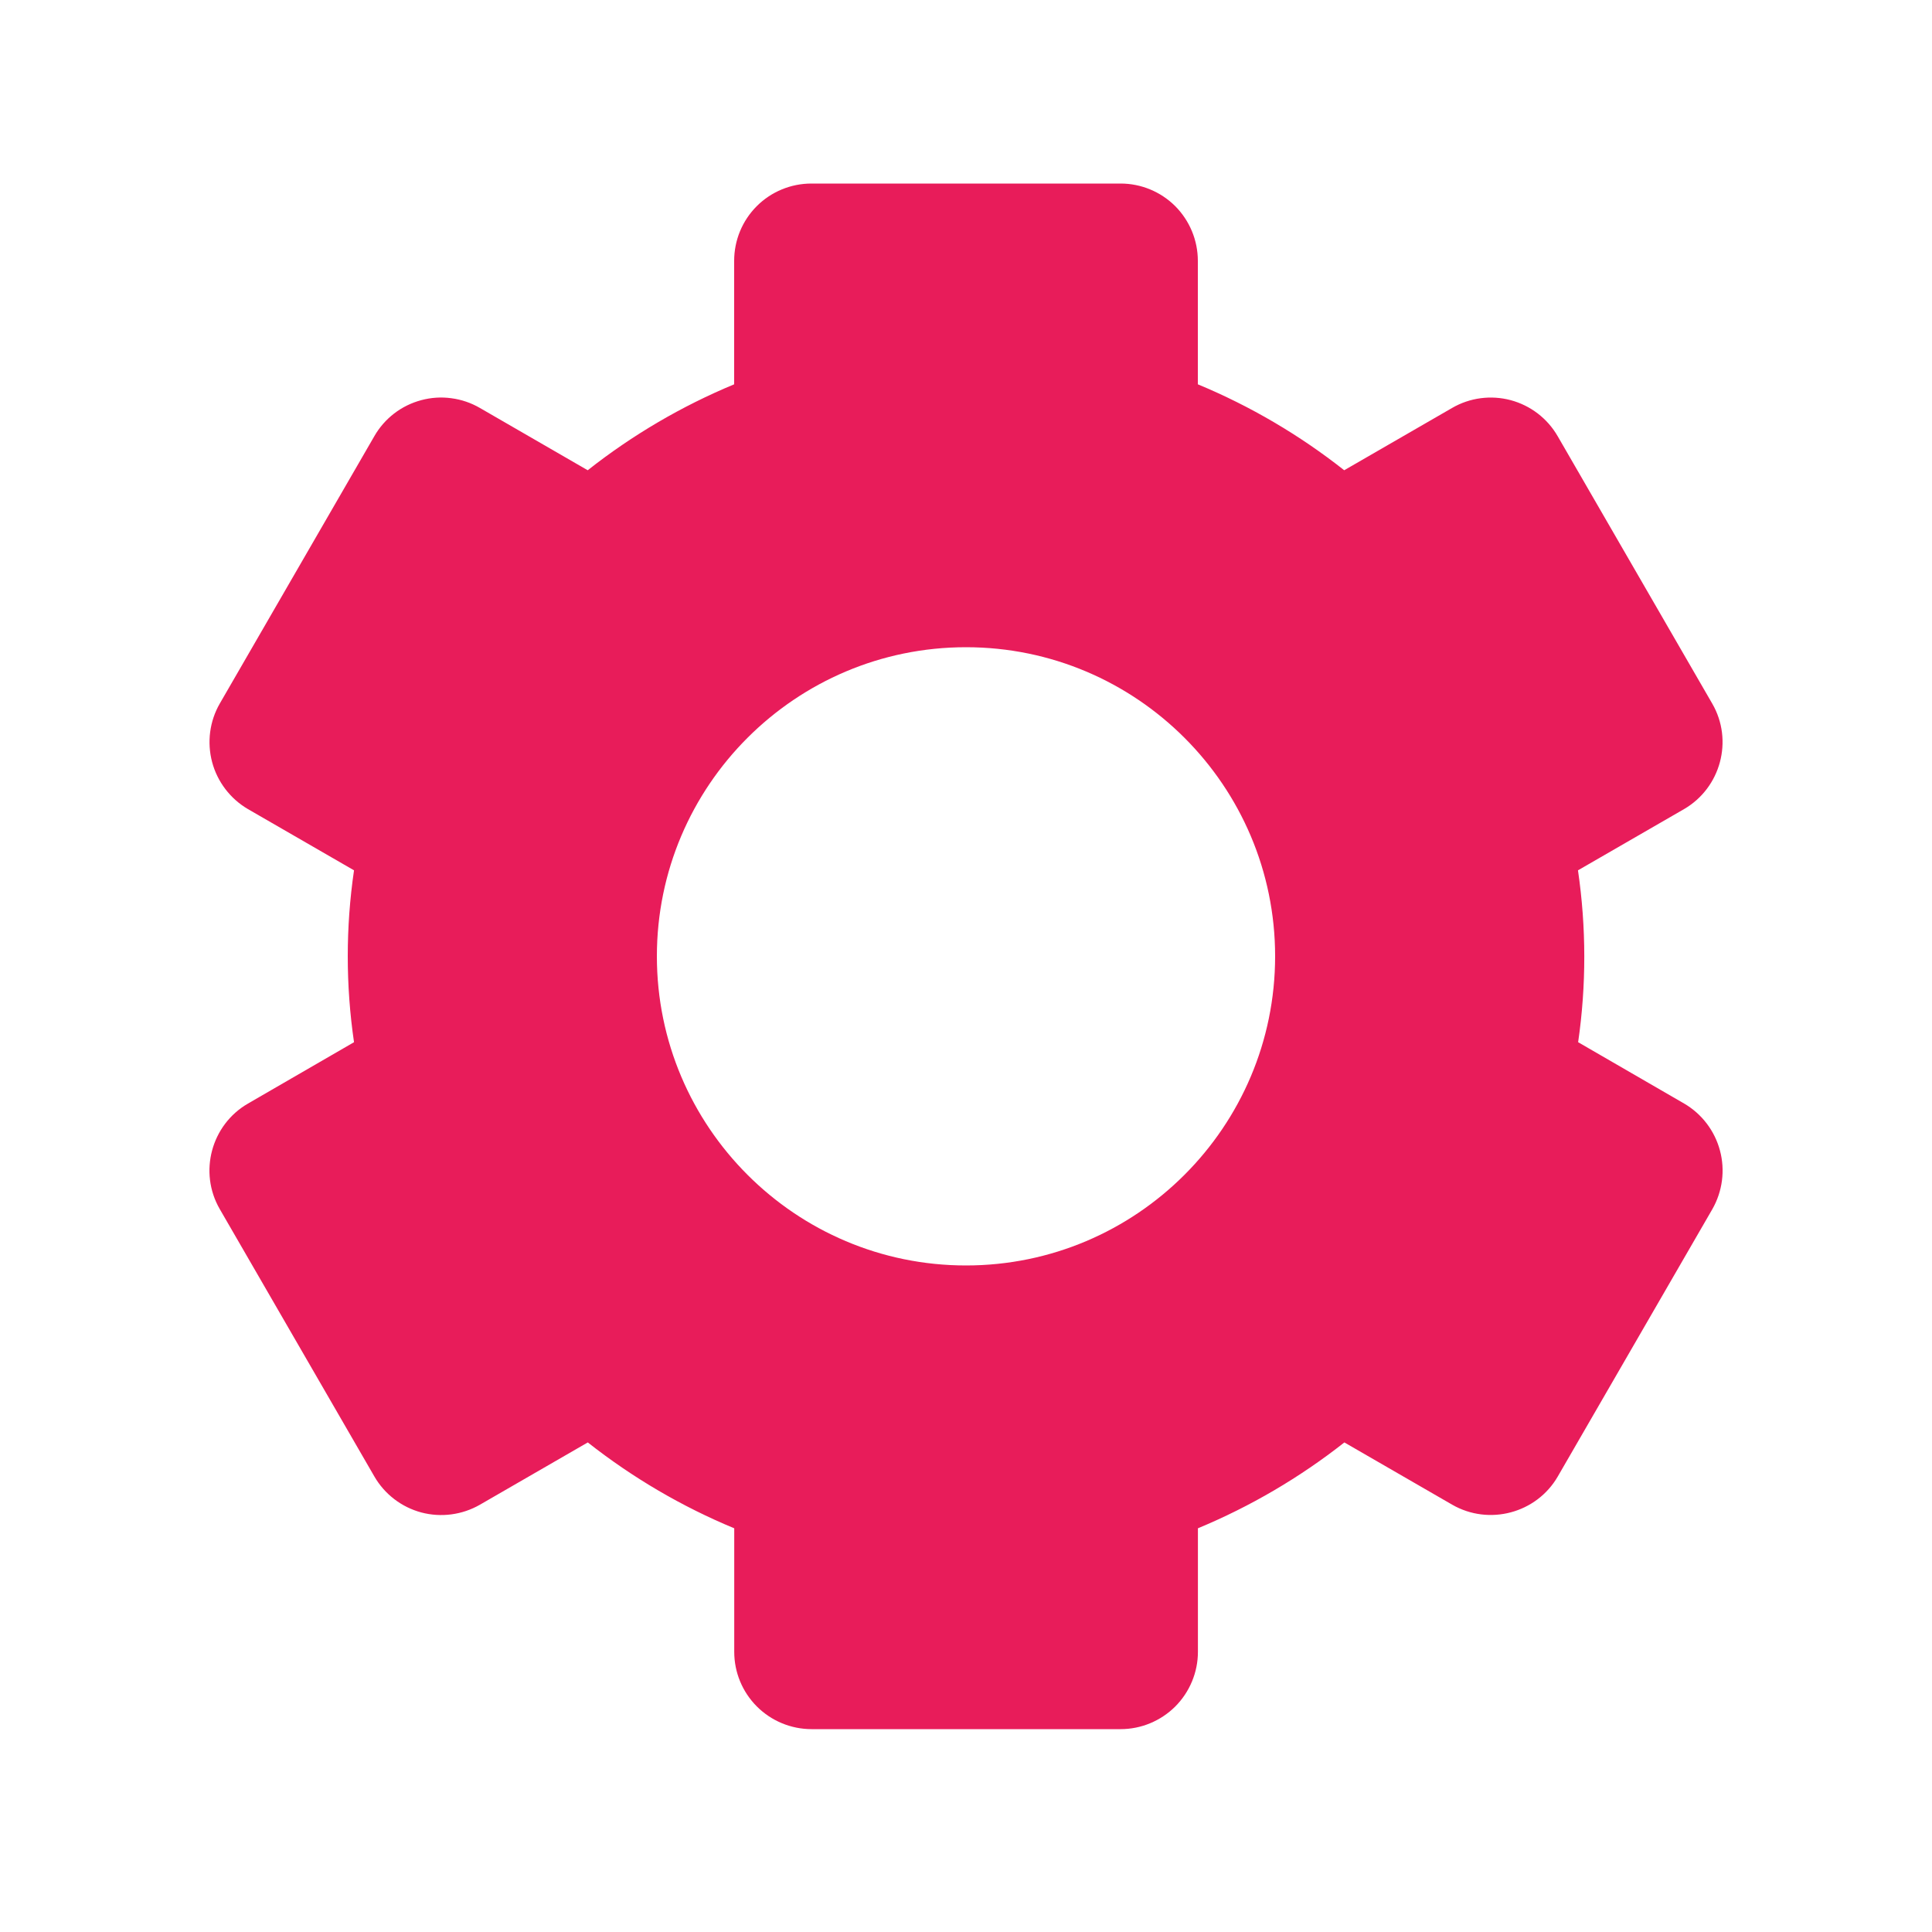 <svg width="25" height="25" viewBox="0 0 25 25" fill="none" xmlns="http://www.w3.org/2000/svg">
<path d="M2.844 15.646L4.844 19.105C4.977 19.335 5.195 19.502 5.451 19.571C5.707 19.639 5.98 19.603 6.21 19.471L7.606 18.665C8.186 19.122 8.827 19.497 9.501 19.776V21.375C9.501 21.64 9.606 21.894 9.794 22.082C9.981 22.269 10.236 22.375 10.501 22.375H14.501C14.766 22.375 15.02 22.269 15.208 22.082C15.395 21.894 15.501 21.64 15.501 21.375V19.776C16.18 19.494 16.818 19.12 17.396 18.665L18.792 19.471C19.269 19.745 19.883 19.581 20.158 19.105L22.158 15.646C22.289 15.416 22.325 15.143 22.256 14.887C22.188 14.632 22.021 14.413 21.793 14.28L20.421 13.486C20.528 12.749 20.527 12 20.419 11.262L21.791 10.47C22.267 10.194 22.432 9.58 22.156 9.104L20.156 5.644C20.023 5.414 19.805 5.247 19.548 5.178C19.292 5.11 19.019 5.146 18.79 5.279L17.394 6.085C16.816 5.629 16.179 5.255 15.5 4.973V3.375C15.5 3.109 15.394 2.855 15.207 2.667C15.019 2.48 14.765 2.375 14.5 2.375H10.5C10.235 2.375 9.98 2.48 9.793 2.667C9.605 2.855 9.5 3.109 9.5 3.375V4.973C8.821 5.255 8.183 5.629 7.605 6.085L6.21 5.279C6.096 5.213 5.971 5.17 5.84 5.153C5.71 5.135 5.578 5.144 5.451 5.178C5.324 5.212 5.205 5.27 5.101 5.35C4.997 5.43 4.909 5.53 4.844 5.644L2.844 9.104C2.712 9.333 2.677 9.606 2.745 9.862C2.813 10.117 2.98 10.336 3.209 10.47L4.581 11.262C4.473 12 4.473 12.749 4.581 13.486L3.209 14.28C2.733 14.555 2.568 15.169 2.844 15.646ZM12.5 8.375C14.706 8.375 16.5 10.168 16.5 12.374C16.5 14.581 14.706 16.375 12.5 16.375C10.294 16.375 8.5 14.581 8.5 12.374C8.5 10.168 10.294 8.375 12.5 8.375Z" fill="#E81C5A"/>
</svg>
